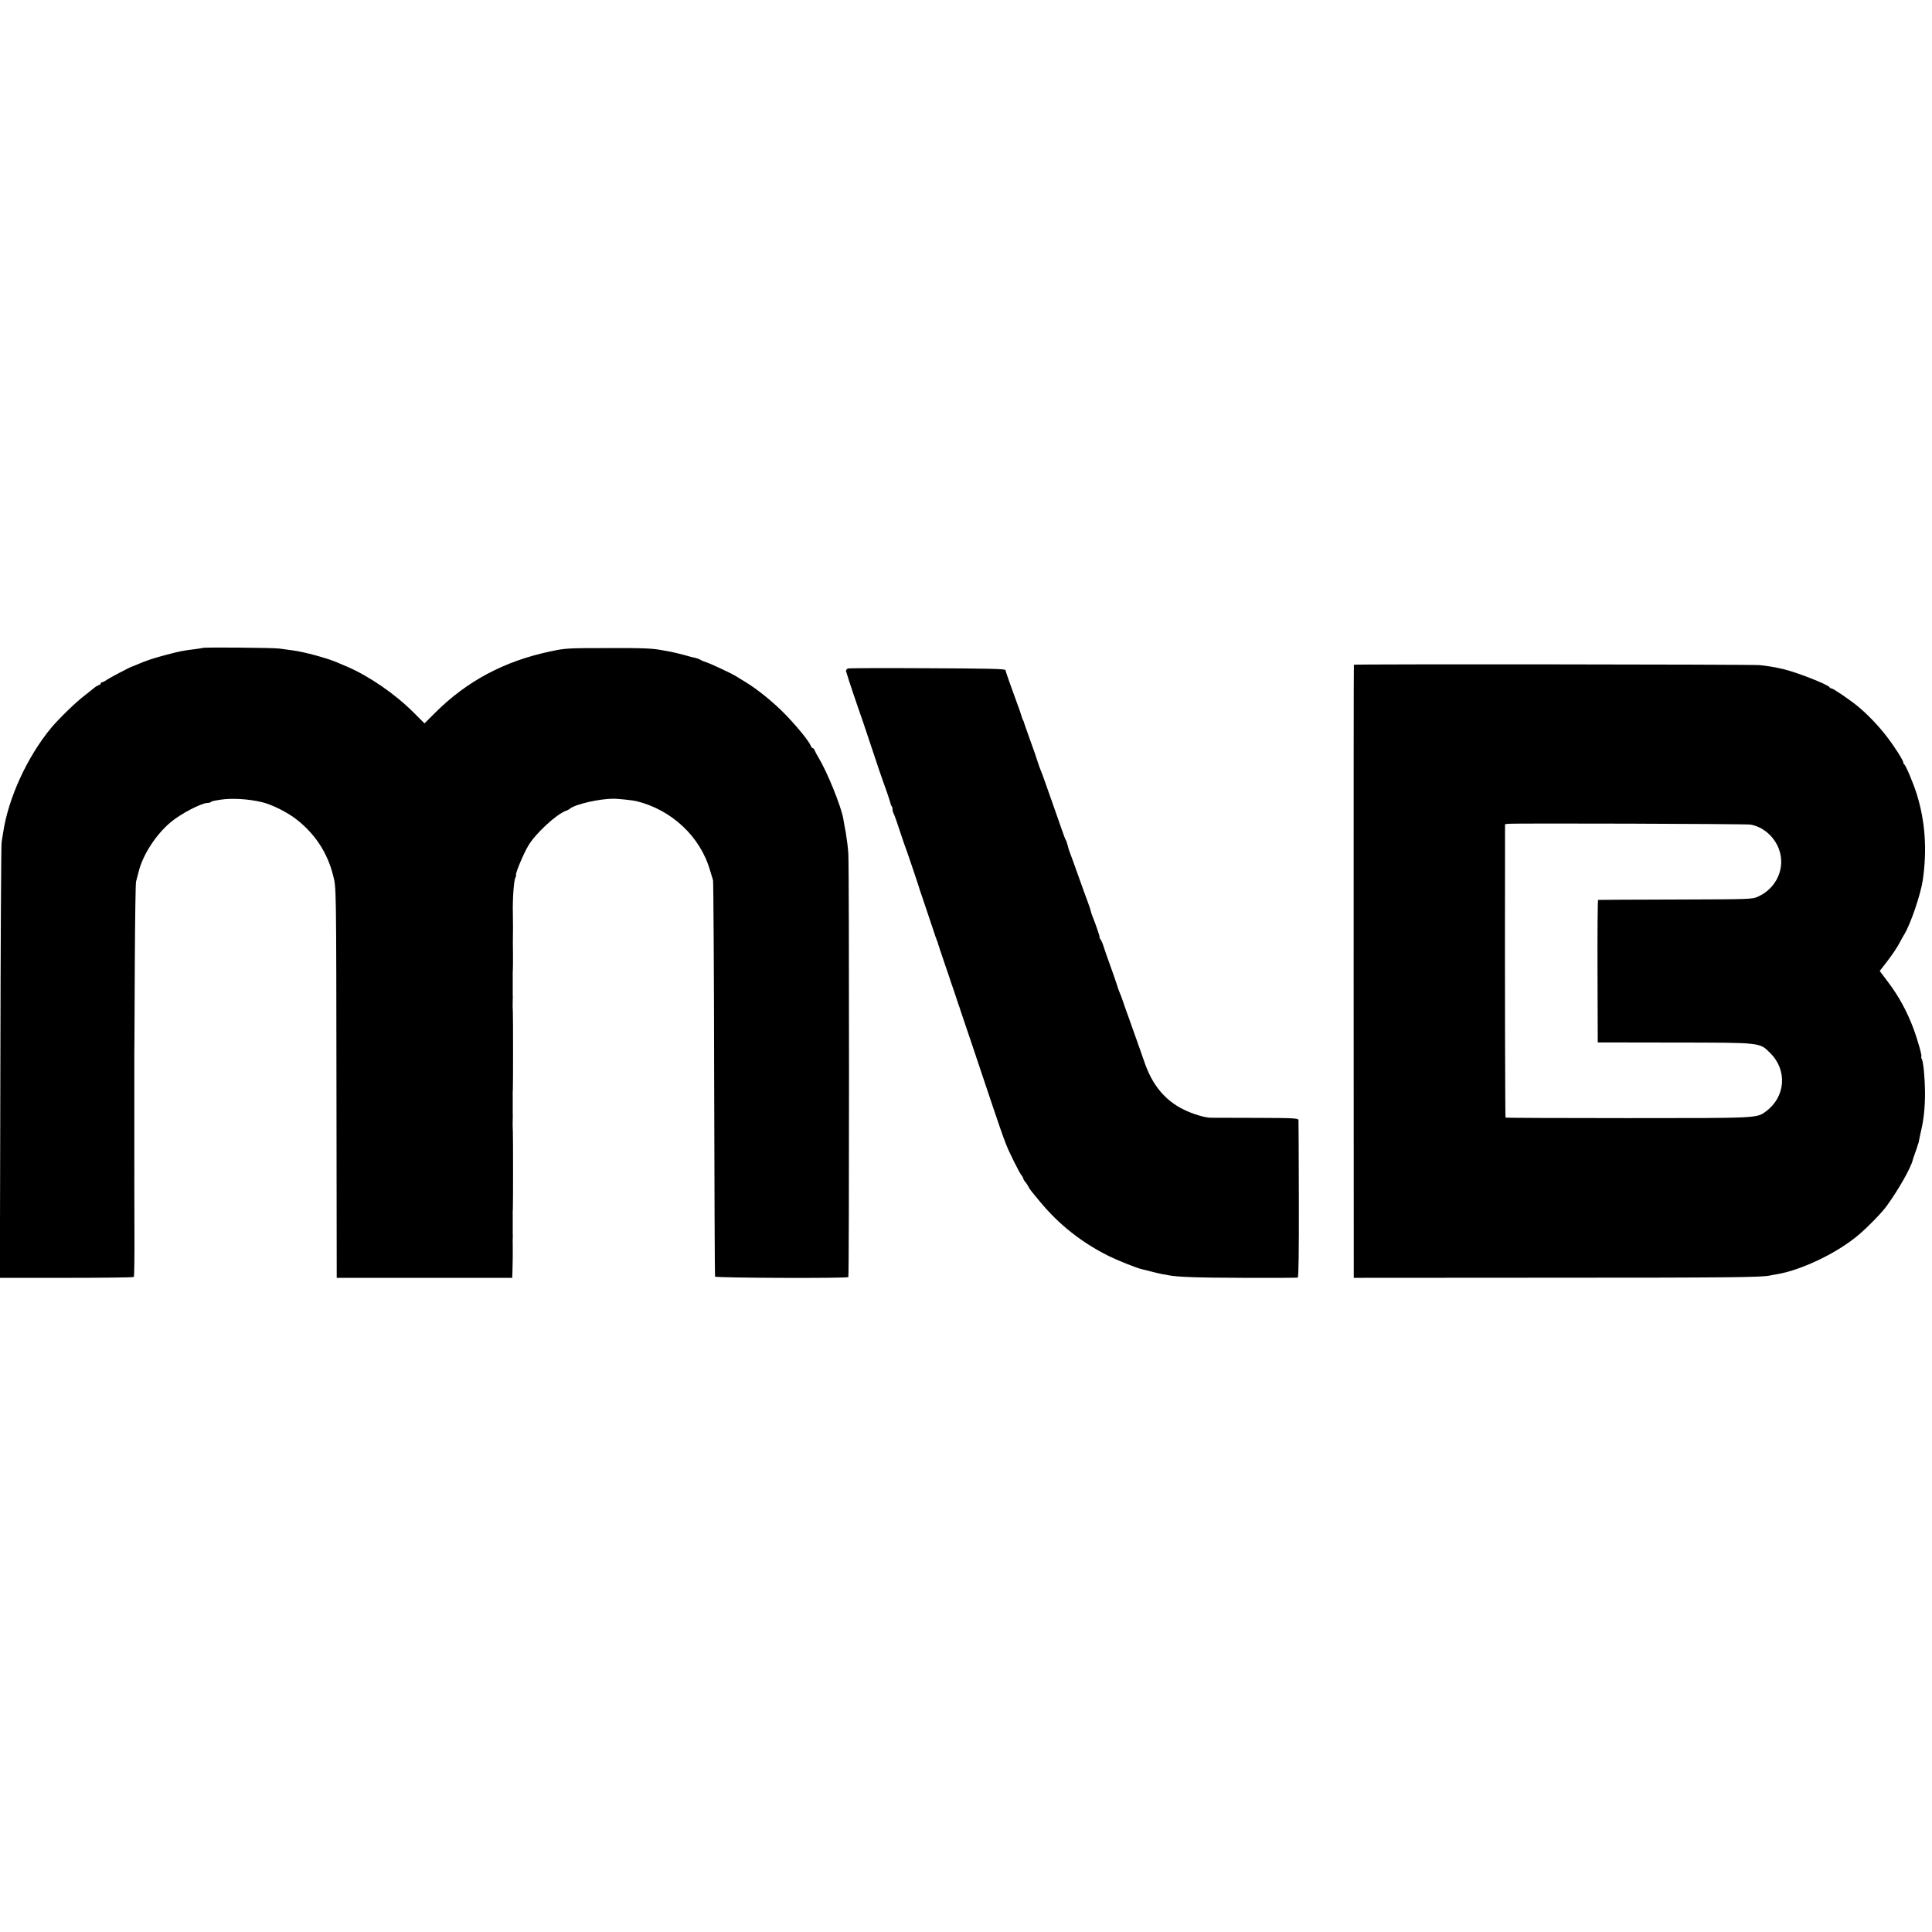 <?xml version="1.0" standalone="no"?>
<!DOCTYPE svg PUBLIC "-//W3C//DTD SVG 20010904//EN"
 "http://www.w3.org/TR/2001/REC-SVG-20010904/DTD/svg10.dtd">
<svg version="1.0" xmlns="http://www.w3.org/2000/svg"
 width="1552pt" height="1552pt" viewBox="0 0 1552 1552"
 preserveAspectRatio="xMidYMid meet">
<g transform="translate(0,1552) scale(0.1,-0.1)"
fill="#000000" stroke="none">
<path d="M1628 10315 c-2 -1 -27 -5 -56 -9 -99 -12 -127 -17 -239 -47 -100
-26 -157 -45 -243 -82 -14 -6 -27 -11 -30 -12 -14 -3 -179 -90 -202 -106 -14
-11 -31 -19 -37 -19 -6 0 -11 -4 -11 -9 0 -5 -8 -12 -18 -15 -10 -4 -27 -14
-38 -24 -10 -9 -46 -37 -78 -62 -68 -52 -201 -181 -265 -257 -192 -232 -345
-565 -386 -843 -4 -25 -9 -58 -12 -75 -4 -16 -8 -811 -10 -1765 l-4 -1735 535
0 c294 0 537 3 541 7 4 3 6 174 5 380 0 205 -1 378 -1 383 0 25 1 142 0 160 0
28 0 788 0 800 0 6 0 42 0 80 0 39 1 79 1 90 0 11 2 299 3 640 2 341 6 630 10
643 3 12 13 50 22 84 34 134 139 295 256 393 79 67 248 155 296 155 11 0 23 3
27 7 7 7 15 9 78 19 91 14 225 6 333 -20 81 -19 210 -84 284 -144 145 -116
241 -263 286 -441 27 -106 26 -39 28 -1806 l2 -1430 705 0 705 0 2 65 c2 69 3
145 2 195 -1 17 0 41 0 55 1 14 1 32 0 40 0 8 0 38 0 65 0 28 0 64 0 80 -1 17
0 41 1 55 2 33 2 588 0 620 -2 29 -2 65 -1 100 1 14 1 32 0 40 0 8 0 38 0 65
0 28 0 64 0 80 -1 17 0 41 1 55 2 33 2 588 0 620 -2 29 -2 65 -1 100 1 14 1
32 0 40 0 8 0 38 0 65 0 28 0 64 0 80 -1 17 0 41 1 55 1 14 1 66 1 115 -1 50
-1 99 -1 110 2 106 1 133 0 225 -3 119 8 267 20 289 6 12 9 21 6 21 -12 0 56
166 97 235 57 98 226 254 304 282 10 3 25 11 33 18 46 36 238 79 350 79 36 0
155 -13 180 -19 285 -69 516 -285 594 -557 9 -30 20 -66 24 -79 3 -13 8 -733
9 -1599 2 -866 5 -1580 7 -1585 4 -11 1060 -15 1071 -4 7 8 7 3269 0 3397 -2
45 -12 121 -20 170 -9 48 -19 101 -21 117 -19 103 -128 372 -199 490 -14 22
-27 48 -31 58 -3 9 -10 17 -15 17 -5 0 -13 10 -18 23 -14 37 -127 173 -221
267 -90 89 -207 184 -301 241 -30 19 -64 39 -75 46 -38 24 -201 100 -240 113
-21 7 -44 16 -49 21 -6 4 -22 10 -35 13 -14 3 -59 14 -100 26 -41 11 -88 22
-105 25 -16 3 -41 8 -55 10 -87 17 -149 20 -450 19 -324 0 -339 -1 -460 -27
-369 -78 -669 -238 -925 -493 l-85 -85 -88 88 c-149 149 -356 291 -532 367
-36 15 -74 31 -85 36 -75 33 -261 83 -350 95 -27 4 -77 11 -110 15 -53 7 -609
12 -617 5z"/>
<path d="M10876 10180 c-2 -3 -2 -1112 -2 -2465 l1 -2460 1590 1 c1424 0 1679
3 1750 17 11 3 38 7 60 11 202 35 489 173 660 320 76 65 184 176 223 231 92
127 191 301 207 365 0 3 9 30 20 60 11 30 20 58 21 63 1 4 2 8 3 10 2 1 5 13
7 26 2 14 11 54 19 90 19 81 29 181 29 296 -1 111 -13 244 -26 268 -5 9 -7 17
-4 17 9 0 -27 131 -64 230 -51 136 -118 259 -203 371 l-67 89 49 63 c50 64 97
134 118 177 7 14 21 39 31 55 50 82 131 320 148 435 35 241 20 468 -47 686
-25 83 -90 238 -101 242 -4 2 -8 9 -8 15 0 17 -66 122 -131 207 -65 85 -149
174 -229 241 -63 53 -204 149 -218 149 -6 0 -12 3 -14 8 -9 21 -259 120 -373
147 -64 15 -128 26 -190 32 -67 6 -3256 9 -3259 3z m3185 -1284 c99 -16 191
-94 229 -196 56 -149 -17 -315 -168 -383 -46 -21 -60 -21 -662 -23 -338 -1
-618 -2 -622 -3 -4 0 -6 -258 -5 -573 l2 -572 615 -1 c707 -1 684 2 772 -86
138 -138 121 -351 -36 -467 -75 -55 -56 -54 -1113 -54 -536 0 -976 2 -979 4
-3 4 -6 1130 -4 2090 l0 267 23 3 c43 6 1907 0 1948 -6z"/>
<path d="M6813 10150 c-15 -4 -22 -22 -13 -32 1 -2 3 -10 5 -18 6 -23 86 -262
95 -285 5 -11 50 -144 100 -295 50 -151 95 -284 100 -295 14 -35 52 -148 54
-161 1 -8 5 -17 9 -20 4 -4 7 -16 7 -26 0 -10 4 -26 10 -36 5 -9 28 -73 50
-142 23 -69 45 -134 50 -145 8 -19 109 -319 114 -340 2 -5 6 -17 9 -25 3 -8
29 -85 57 -170 28 -85 54 -162 57 -170 4 -8 7 -18 8 -22 2 -5 3 -9 5 -10 1 -2
3 -10 5 -18 2 -8 27 -82 55 -165 28 -82 53 -154 54 -160 2 -5 6 -17 9 -25 3
-8 15 -44 27 -80 11 -36 24 -72 27 -80 3 -8 7 -19 8 -25 2 -5 43 -129 93 -275
49 -146 124 -368 166 -495 43 -126 81 -239 86 -250 4 -11 14 -36 21 -55 18
-51 108 -232 124 -250 7 -8 14 -19 14 -25 1 -5 7 -18 15 -27 8 -9 20 -26 26
-38 13 -25 17 -30 96 -125 151 -183 337 -329 551 -435 75 -37 226 -97 263
-105 8 -2 44 -11 80 -20 36 -9 76 -19 90 -21 14 -2 34 -5 45 -8 69 -14 220
-20 600 -21 237 -1 435 0 440 2 7 2 10 218 9 626 -1 342 -2 630 -3 639 -1 15
-30 17 -338 18 -186 1 -349 1 -362 1 -47 -2 -157 32 -231 70 -148 76 -247 199
-309 384 -19 56 -44 125 -122 345 -17 47 -38 105 -46 130 -8 25 -21 59 -28 75
-7 17 -18 46 -23 65 -6 19 -29 87 -52 150 -23 63 -48 134 -55 158 -7 24 -19
49 -25 57 -7 8 -10 15 -7 15 5 0 -27 95 -61 180 -5 14 -10 29 -10 33 0 4 -12
38 -25 75 -14 37 -40 108 -57 157 -18 50 -45 126 -61 170 -17 44 -31 85 -33
90 -2 6 -6 24 -11 40 -4 17 -11 35 -15 40 -4 6 -21 53 -39 105 -18 52 -46 133
-63 180 -16 47 -43 123 -60 170 -16 47 -34 94 -39 105 -5 11 -15 40 -23 65 -7
25 -35 104 -61 175 -25 72 -48 135 -49 140 -1 6 -4 15 -8 20 -3 6 -11 26 -16
45 -6 19 -17 53 -26 75 -53 143 -98 272 -99 282 0 10 -137 13 -623 15 -343 2
-631 1 -641 -2z"/>
</g>
</svg>
